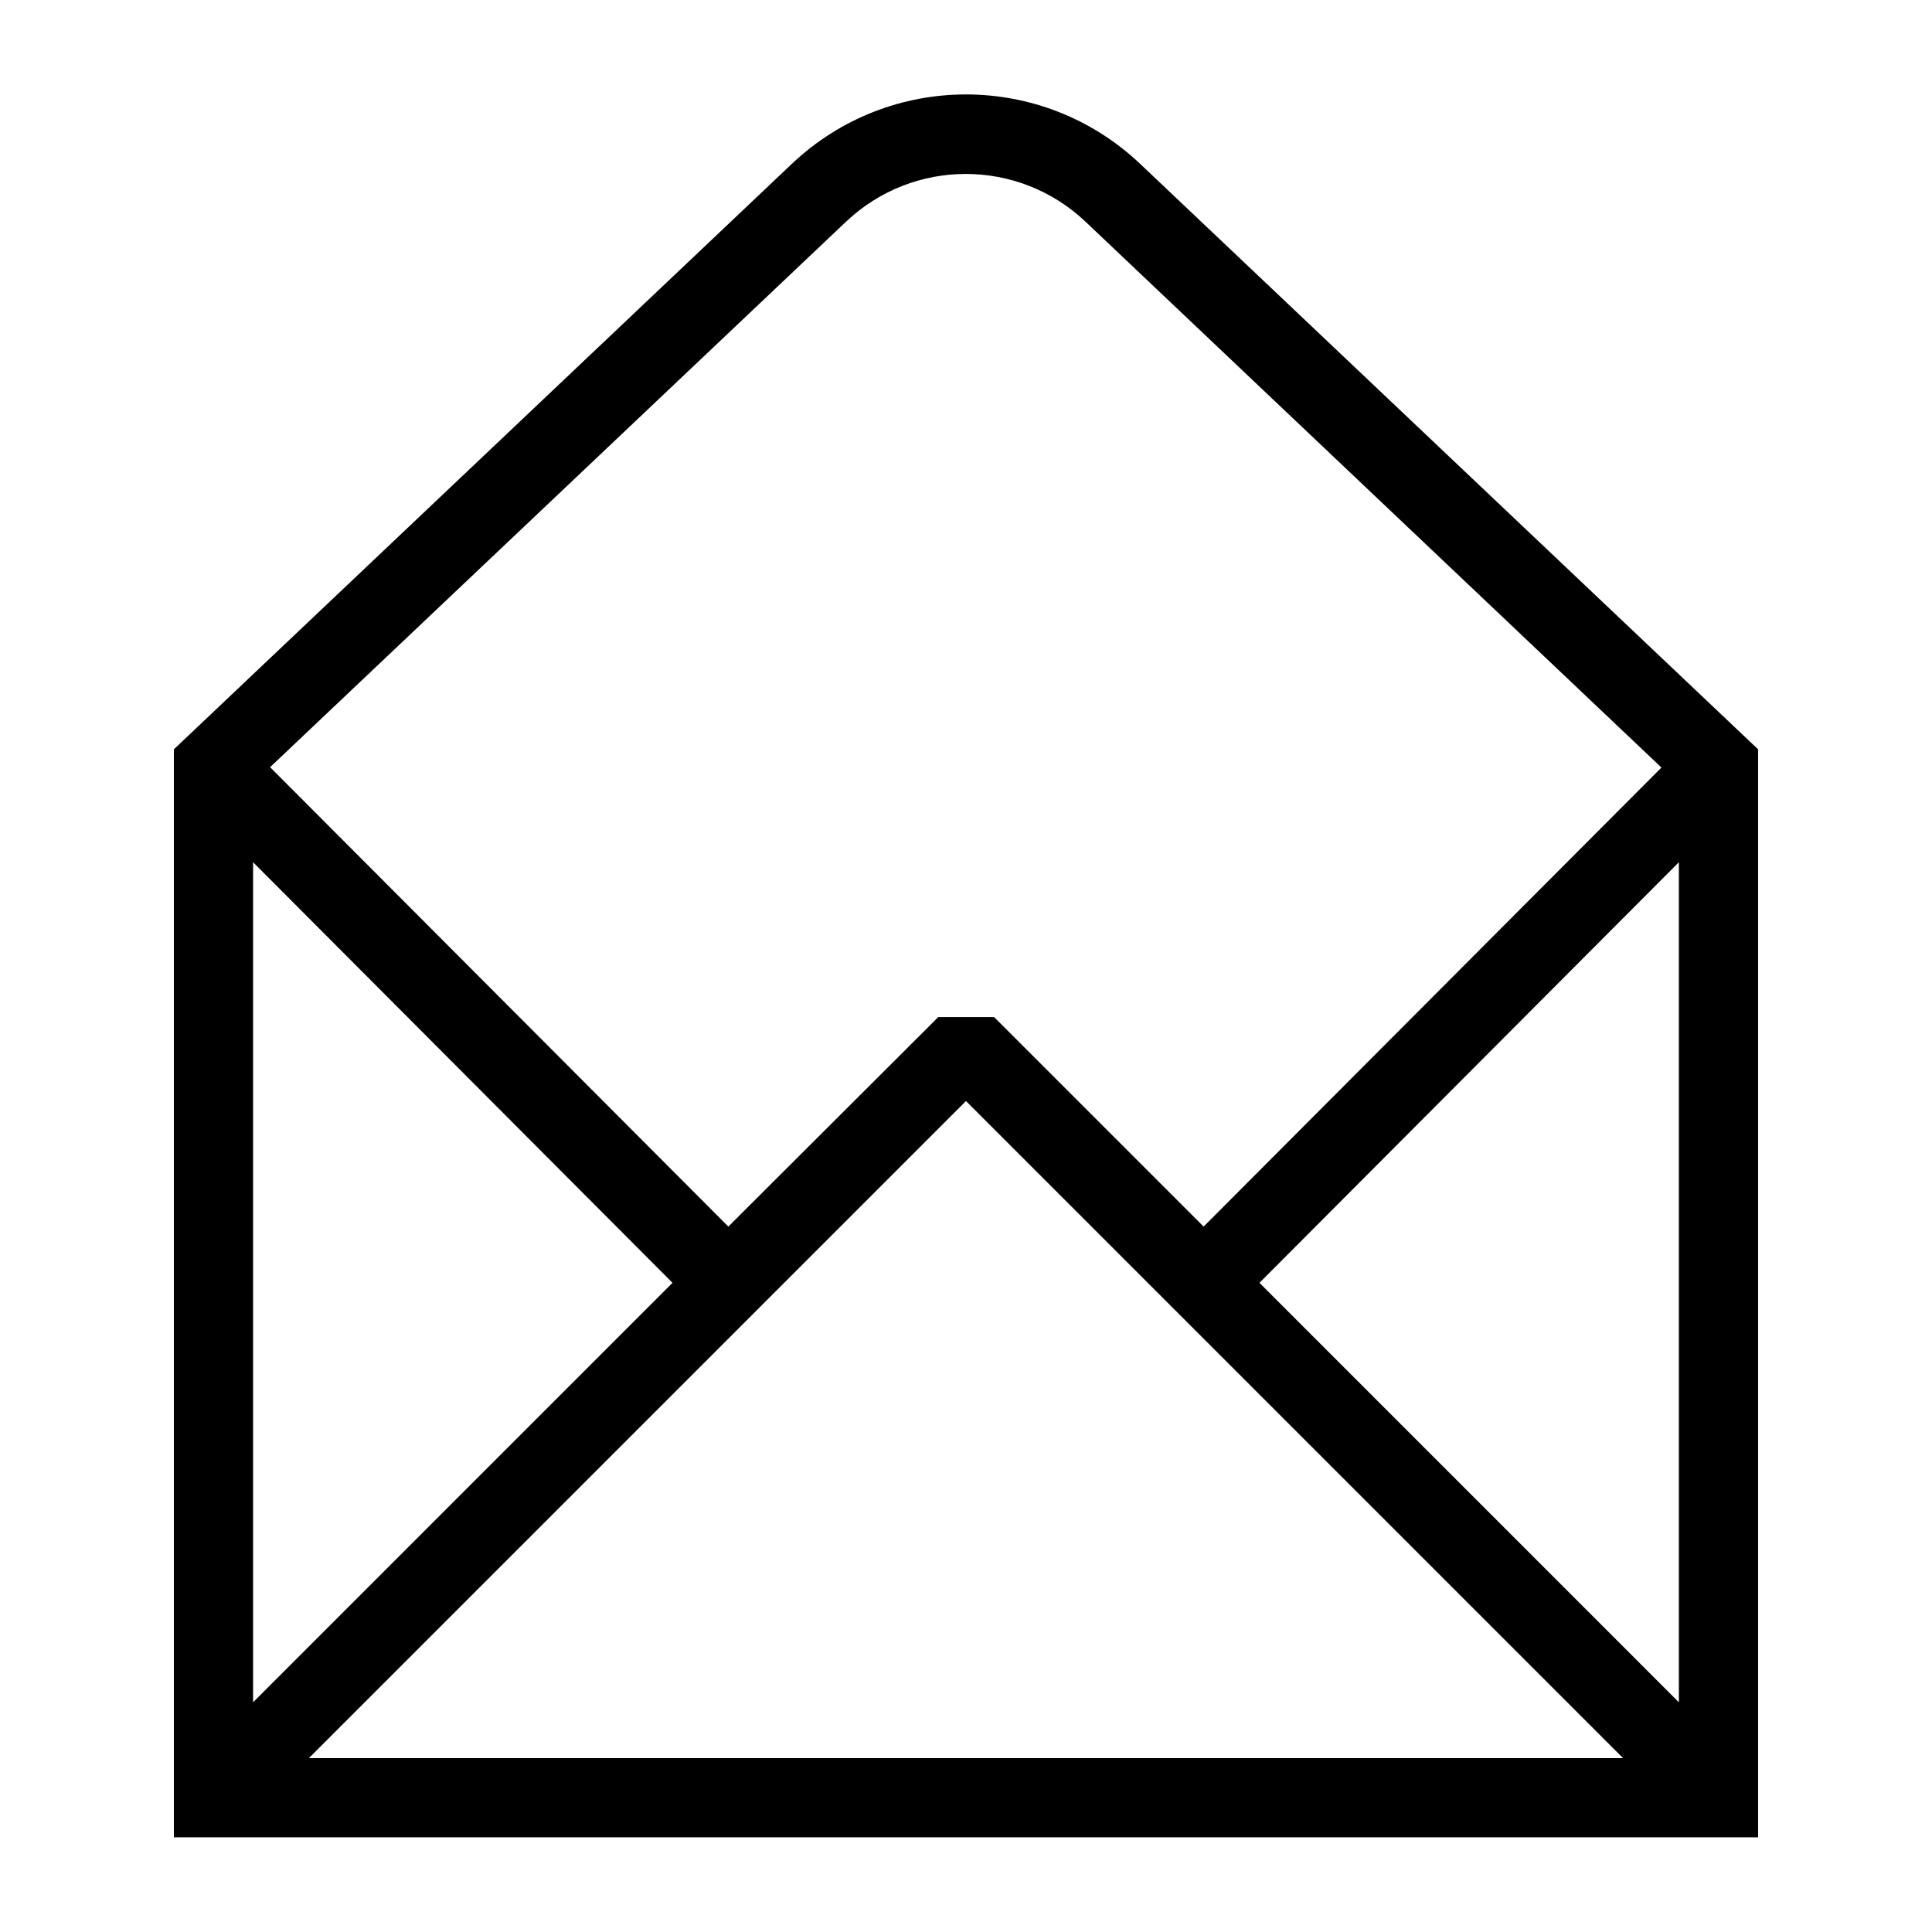 <?xml version="1.0" encoding="UTF-8"?>
<!-- Uploaded to: ICON Repo, www.iconrepo.com, Generator: ICON Repo Mixer Tools -->
<svg fill="#000000" width="800px" height="800px" version="1.1" viewBox="144 144 512 512" xmlns="http://www.w3.org/2000/svg">
 <path d="m446.18 187.45c-25.926-24.562-66.441-24.562-92.363 0l-163.74 155.13v288.32h419.84v-288.32zm-123.96 296.51-111.15 111.16v-222.62zm77.777-48.176 174.13 174.13h-348.26zm77.773 48.176 111.15-111.46v222.62zm-109.58-281.19c17.844-16.898 45.656-16.898 63.5 0l152.61 144.64-121.33 121.65-55.523-55.523h-14.801l-55.629 55.523-121.44-121.75z"/>
</svg>